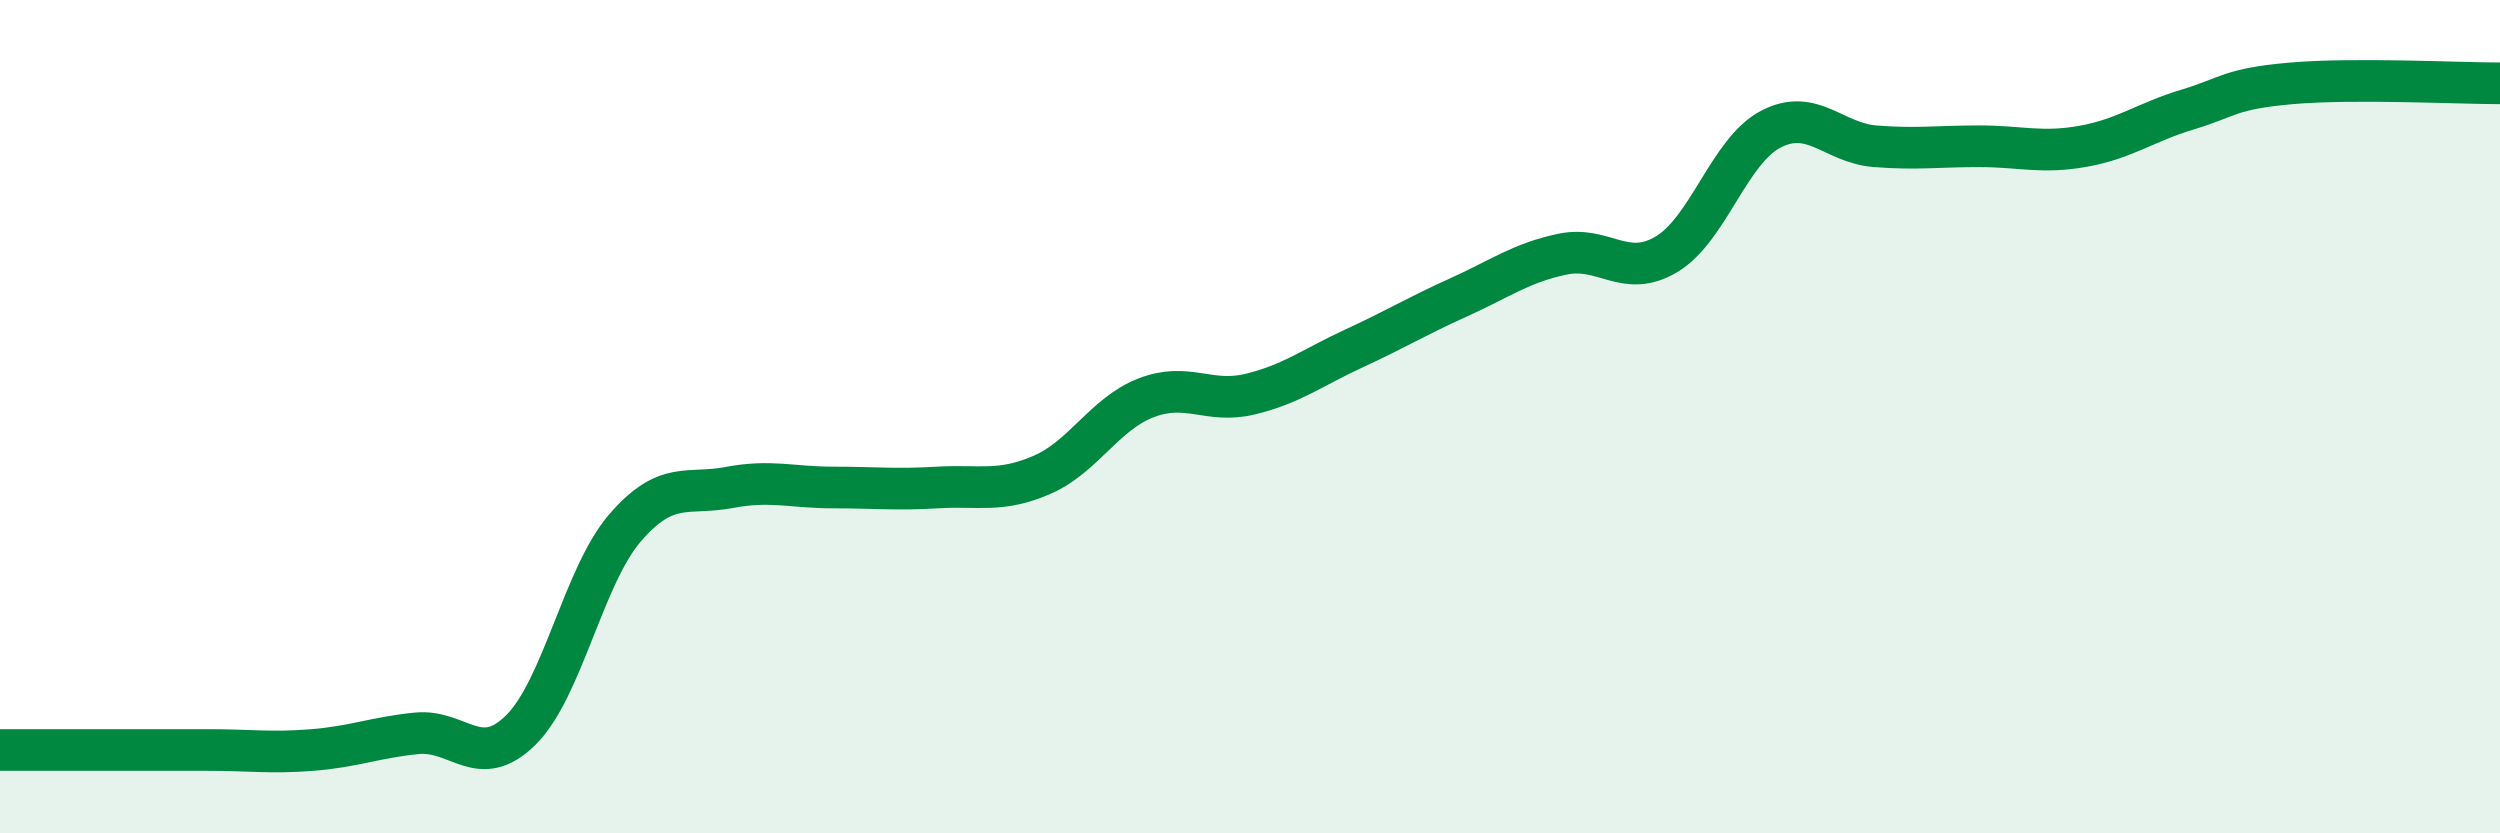 
    <svg width="60" height="20" viewBox="0 0 60 20" xmlns="http://www.w3.org/2000/svg">
      <path
        d="M 0,18 C 0.5,18 1.5,18 2.5,18 C 3.5,18 4,18 5,18 C 6,18 6.5,18.08 7.5,18 C 8.5,17.92 9,17.7 10,17.6 C 11,17.5 11.5,18.51 12.5,17.52 C 13.5,16.53 14,13.83 15,12.67 C 16,11.51 16.5,11.89 17.5,11.7 C 18.5,11.51 19,11.7 20,11.7 C 21,11.7 21.5,11.76 22.5,11.7 C 23.5,11.64 24,11.83 25,11.4 C 26,10.97 26.5,9.94 27.5,9.55 C 28.5,9.16 29,9.7 30,9.46 C 31,9.22 31.5,8.82 32.5,8.36 C 33.5,7.9 34,7.59 35,7.14 C 36,6.69 36.5,6.31 37.5,6.1 C 38.5,5.89 39,6.7 40,6.1 C 41,5.5 41.5,3.62 42.5,3.1 C 43.5,2.58 44,3.43 45,3.51 C 46,3.59 46.5,3.51 47.5,3.51 C 48.5,3.51 49,3.69 50,3.51 C 51,3.33 51.5,2.93 52.5,2.63 C 53.5,2.33 53.5,2.13 55,2 C 56.5,1.87 59,2 60,2L60 20L0 20Z"
        fill="#008740"
        opacity="0.1"
        stroke-linecap="round"
        stroke-linejoin="round"
      />
      <path
        d="M 0,18 C 0.5,18 1.5,18 2.5,18 C 3.5,18 4,18 5,18 C 6,18 6.5,18.08 7.5,18 C 8.5,17.92 9,17.7 10,17.6 C 11,17.5 11.5,18.51 12.5,17.52 C 13.5,16.53 14,13.83 15,12.67 C 16,11.51 16.5,11.89 17.5,11.7 C 18.5,11.51 19,11.7 20,11.7 C 21,11.7 21.5,11.76 22.5,11.7 C 23.5,11.64 24,11.83 25,11.4 C 26,10.97 26.5,9.94 27.5,9.55 C 28.5,9.16 29,9.7 30,9.46 C 31,9.22 31.5,8.82 32.5,8.36 C 33.5,7.9 34,7.59 35,7.14 C 36,6.69 36.5,6.31 37.5,6.1 C 38.5,5.89 39,6.7 40,6.1 C 41,5.5 41.5,3.62 42.5,3.1 C 43.5,2.58 44,3.43 45,3.51 C 46,3.59 46.5,3.51 47.5,3.51 C 48.5,3.51 49,3.69 50,3.51 C 51,3.33 51.5,2.93 52.5,2.63 C 53.5,2.33 53.5,2.13 55,2 C 56.5,1.87 59,2 60,2"
        stroke="#008740"
        stroke-width="1"
        fill="none"
        stroke-linecap="round"
        stroke-linejoin="round"
      />
    </svg>
  